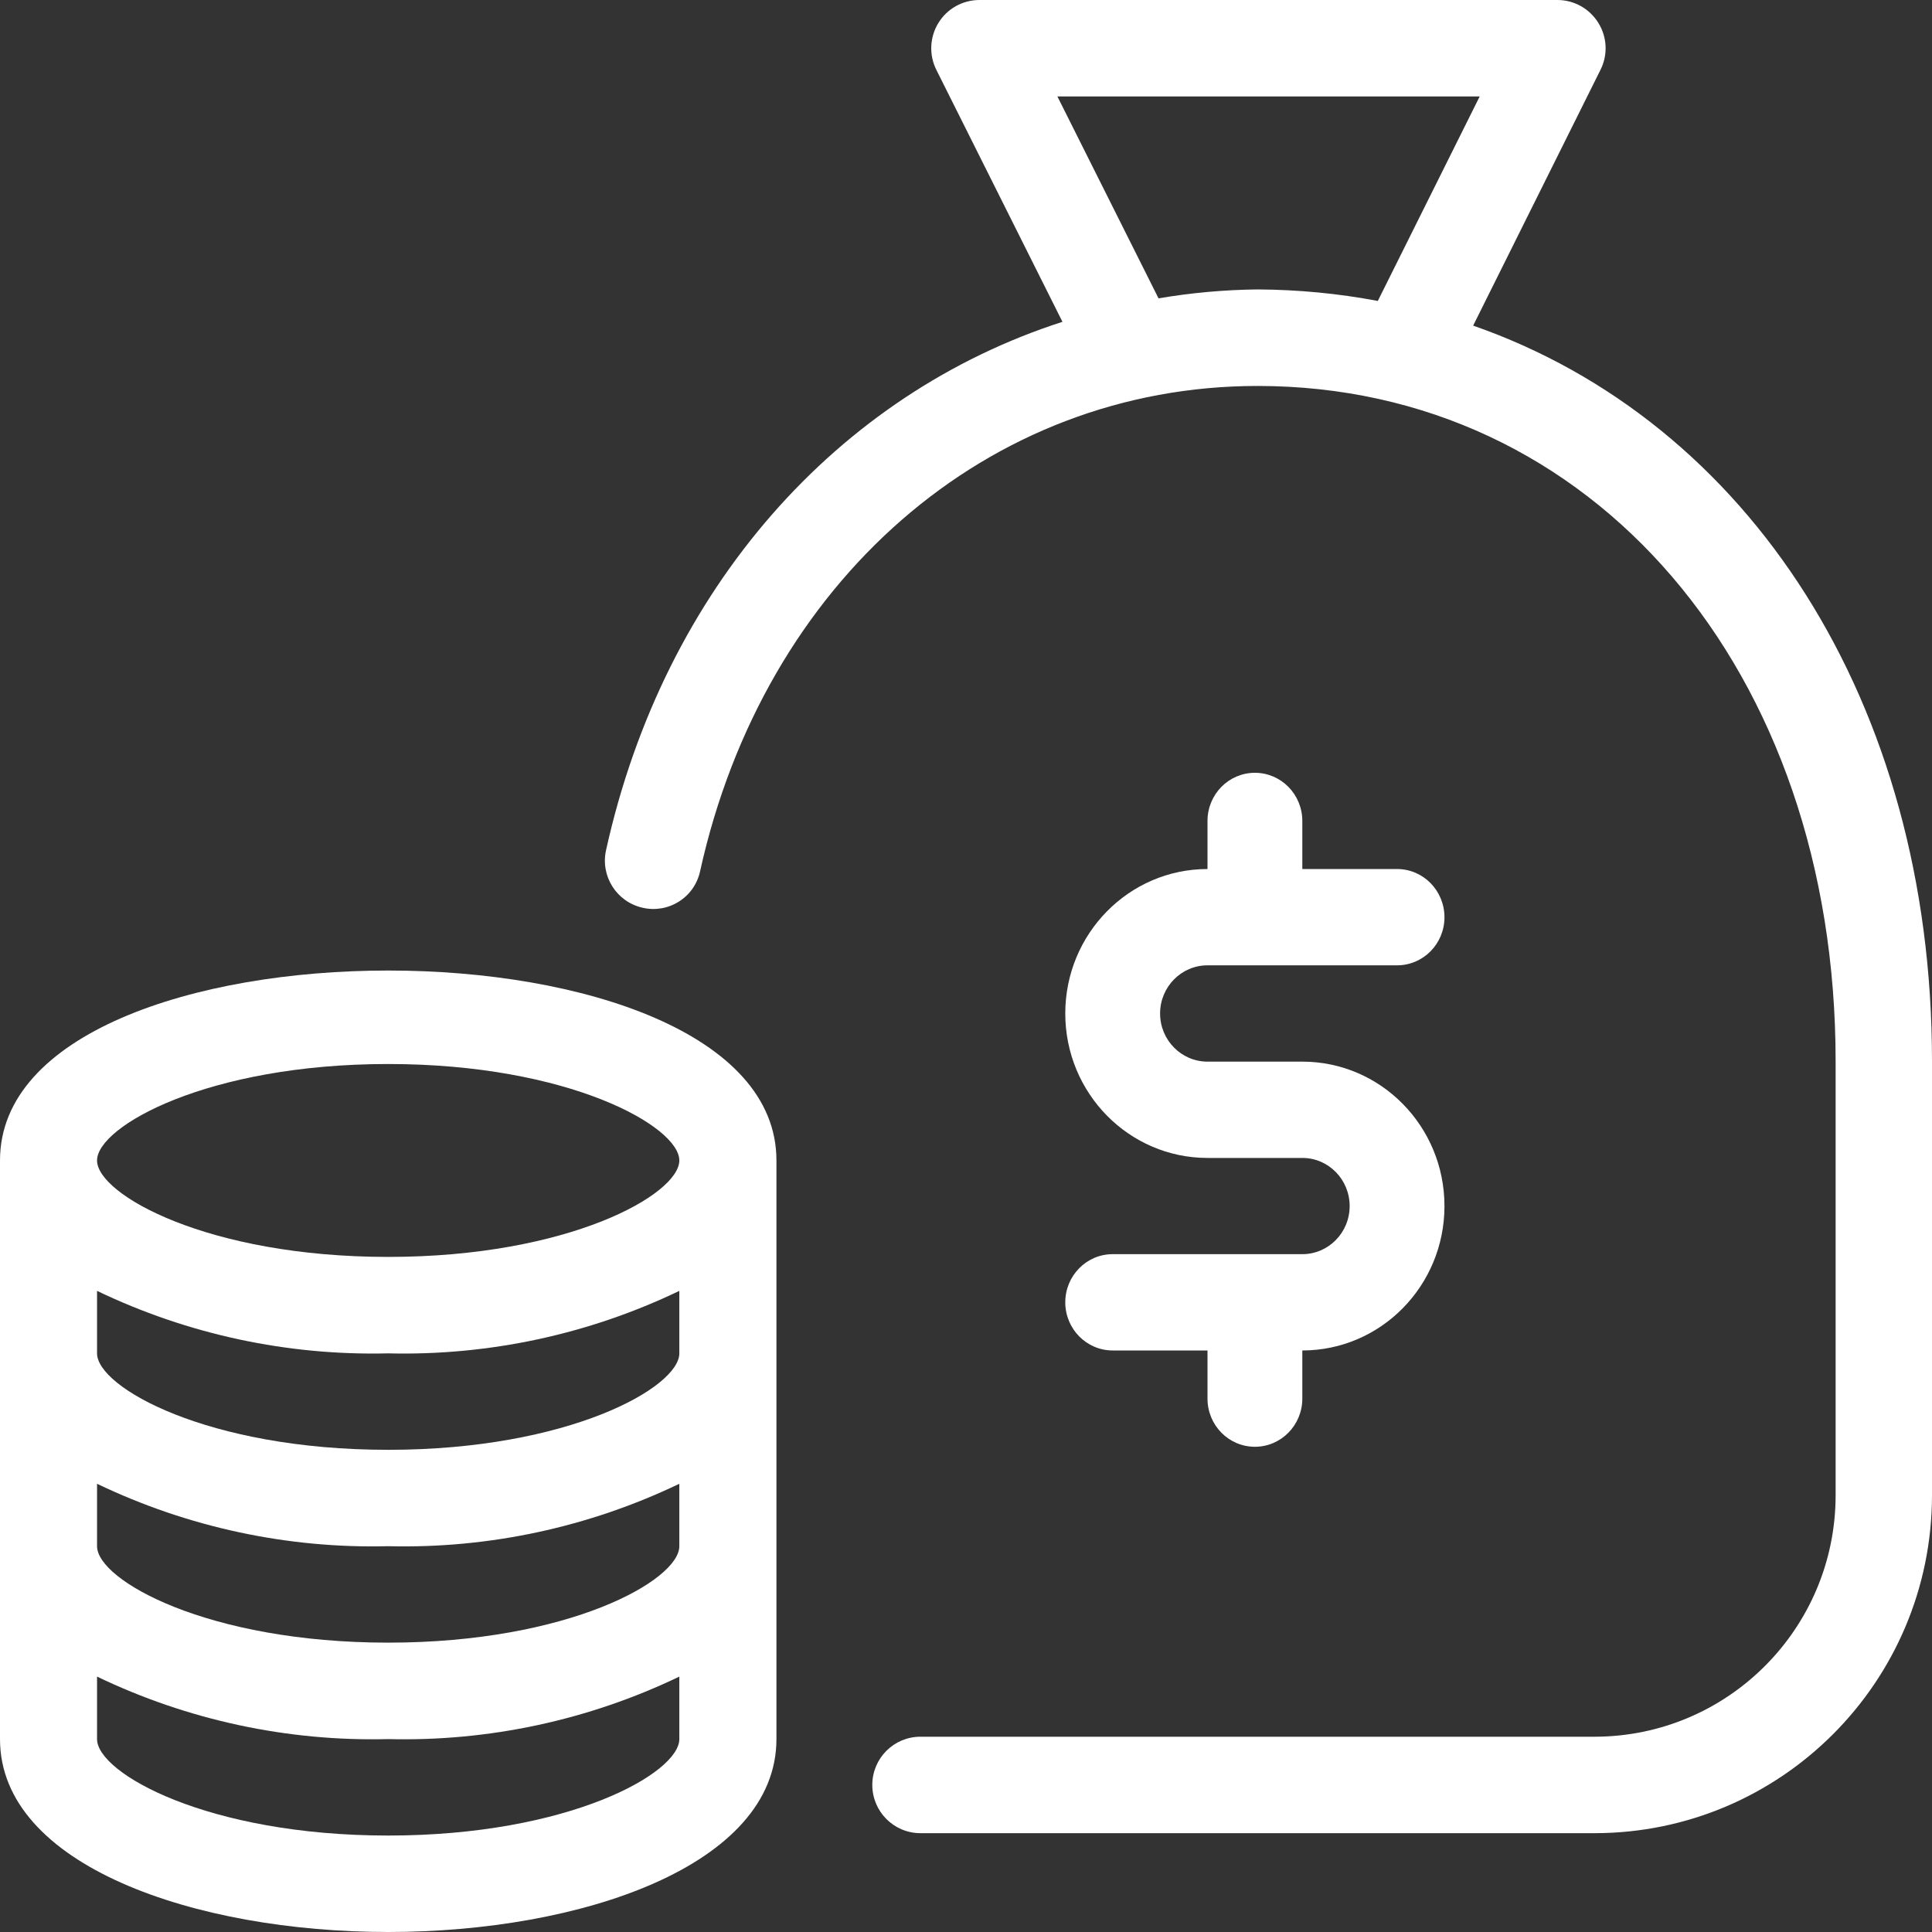 <?xml version="1.0" encoding="UTF-8"?>
<svg xmlns="http://www.w3.org/2000/svg" width="26" height="26" viewBox="0 0 26 26" fill="none">
  <rect x="0" y="0" width="26" height="26" fill="#333333" stroke="none"/>
  <g clip-path="url(#clip0_732_126)">
    <path d="M0 15.617V23.404C0 25.108 2.629 26 5.224 26C7.82 26 10.449 25.108 10.449 23.404V15.617C10.449 12.209 0 12.209 0 15.617ZM9.142 20.808C9.142 21.266 7.655 22.106 5.224 22.106C2.793 22.106 1.306 21.266 1.306 20.808V19.968C2.526 20.553 3.869 20.842 5.224 20.808C6.579 20.842 7.922 20.553 9.142 19.968V20.808ZM9.142 18.213C9.142 18.67 7.655 19.511 5.224 19.511C2.793 19.511 1.306 18.67 1.306 18.213V17.372C2.526 17.958 3.869 18.246 5.224 18.213C6.579 18.246 7.922 17.958 9.142 17.372V18.213ZM5.224 14.319C7.655 14.319 9.142 15.159 9.142 15.617C9.142 16.074 7.655 16.915 5.224 16.915C2.793 16.915 1.306 16.074 1.306 15.617C1.306 15.159 2.793 14.319 5.224 14.319ZM5.224 24.702C2.793 24.702 1.306 23.862 1.306 23.404V22.563C2.526 23.149 3.869 23.438 5.224 23.404C6.579 23.438 7.922 23.149 9.142 22.563V23.404C9.142 23.862 7.655 24.702 5.224 24.702Z" fill="white"></path>
    <path d="M19.825 4.382L21.539 0.939C21.64 0.738 21.629 0.499 21.51 0.308C21.392 0.117 21.184 0 20.96 3.62462e-07H13.181C12.956 -0 12.747 0.116 12.629 0.308C12.511 0.5 12.5 0.739 12.601 0.94L14.298 4.331C11.282 5.302 8.938 7.905 8.156 11.441C8.078 11.792 8.299 12.138 8.648 12.216C8.816 12.255 8.993 12.225 9.138 12.132C9.284 12.04 9.386 11.892 9.422 11.723C10.285 7.818 13.301 5.194 16.924 5.194C21.432 5.194 24.703 9.016 24.703 14.283V20.125C24.701 21.917 23.251 23.369 21.462 23.372H12.387C12.029 23.372 11.739 23.662 11.739 24.021C11.739 24.379 12.029 24.67 12.387 24.67H21.462C23.967 24.667 25.997 22.634 26 20.125V14.283C26 9.441 23.528 5.673 19.825 4.382ZM15.591 4.015L14.23 1.298H19.913L18.542 4.05C18.009 3.949 17.467 3.898 16.924 3.895C16.477 3.9 16.032 3.94 15.591 4.015Z" fill="white"></path>
    <path d="M17.526 16.878H14.974C14.622 16.878 14.336 17.168 14.336 17.526C14.336 17.884 14.622 18.174 14.974 18.174H16.25V18.822C16.25 19.18 16.535 19.47 16.888 19.47C17.24 19.47 17.526 19.18 17.526 18.822V18.174C18.582 18.174 19.439 17.304 19.439 16.231C19.439 15.157 18.582 14.287 17.526 14.287H16.25C15.898 14.287 15.612 13.997 15.612 13.639C15.612 13.281 15.898 12.991 16.25 12.991H18.801C19.154 12.991 19.439 12.701 19.439 12.344C19.439 11.986 19.154 11.695 18.801 11.695H17.526V11.048C17.526 10.69 17.24 10.4 16.888 10.4C16.535 10.4 16.25 10.69 16.25 11.048V11.695C15.193 11.695 14.336 12.566 14.336 13.639C14.336 14.712 15.193 15.583 16.25 15.583H17.526C17.878 15.583 18.163 15.873 18.163 16.231C18.163 16.588 17.878 16.878 17.526 16.878Z" fill="white"></path>
  </g>
  <defs>
    <clipPath id="clip0_732_126">
      <rect width="26" height="26" fill="white"></rect>
    </clipPath>
  </defs>
</svg>
